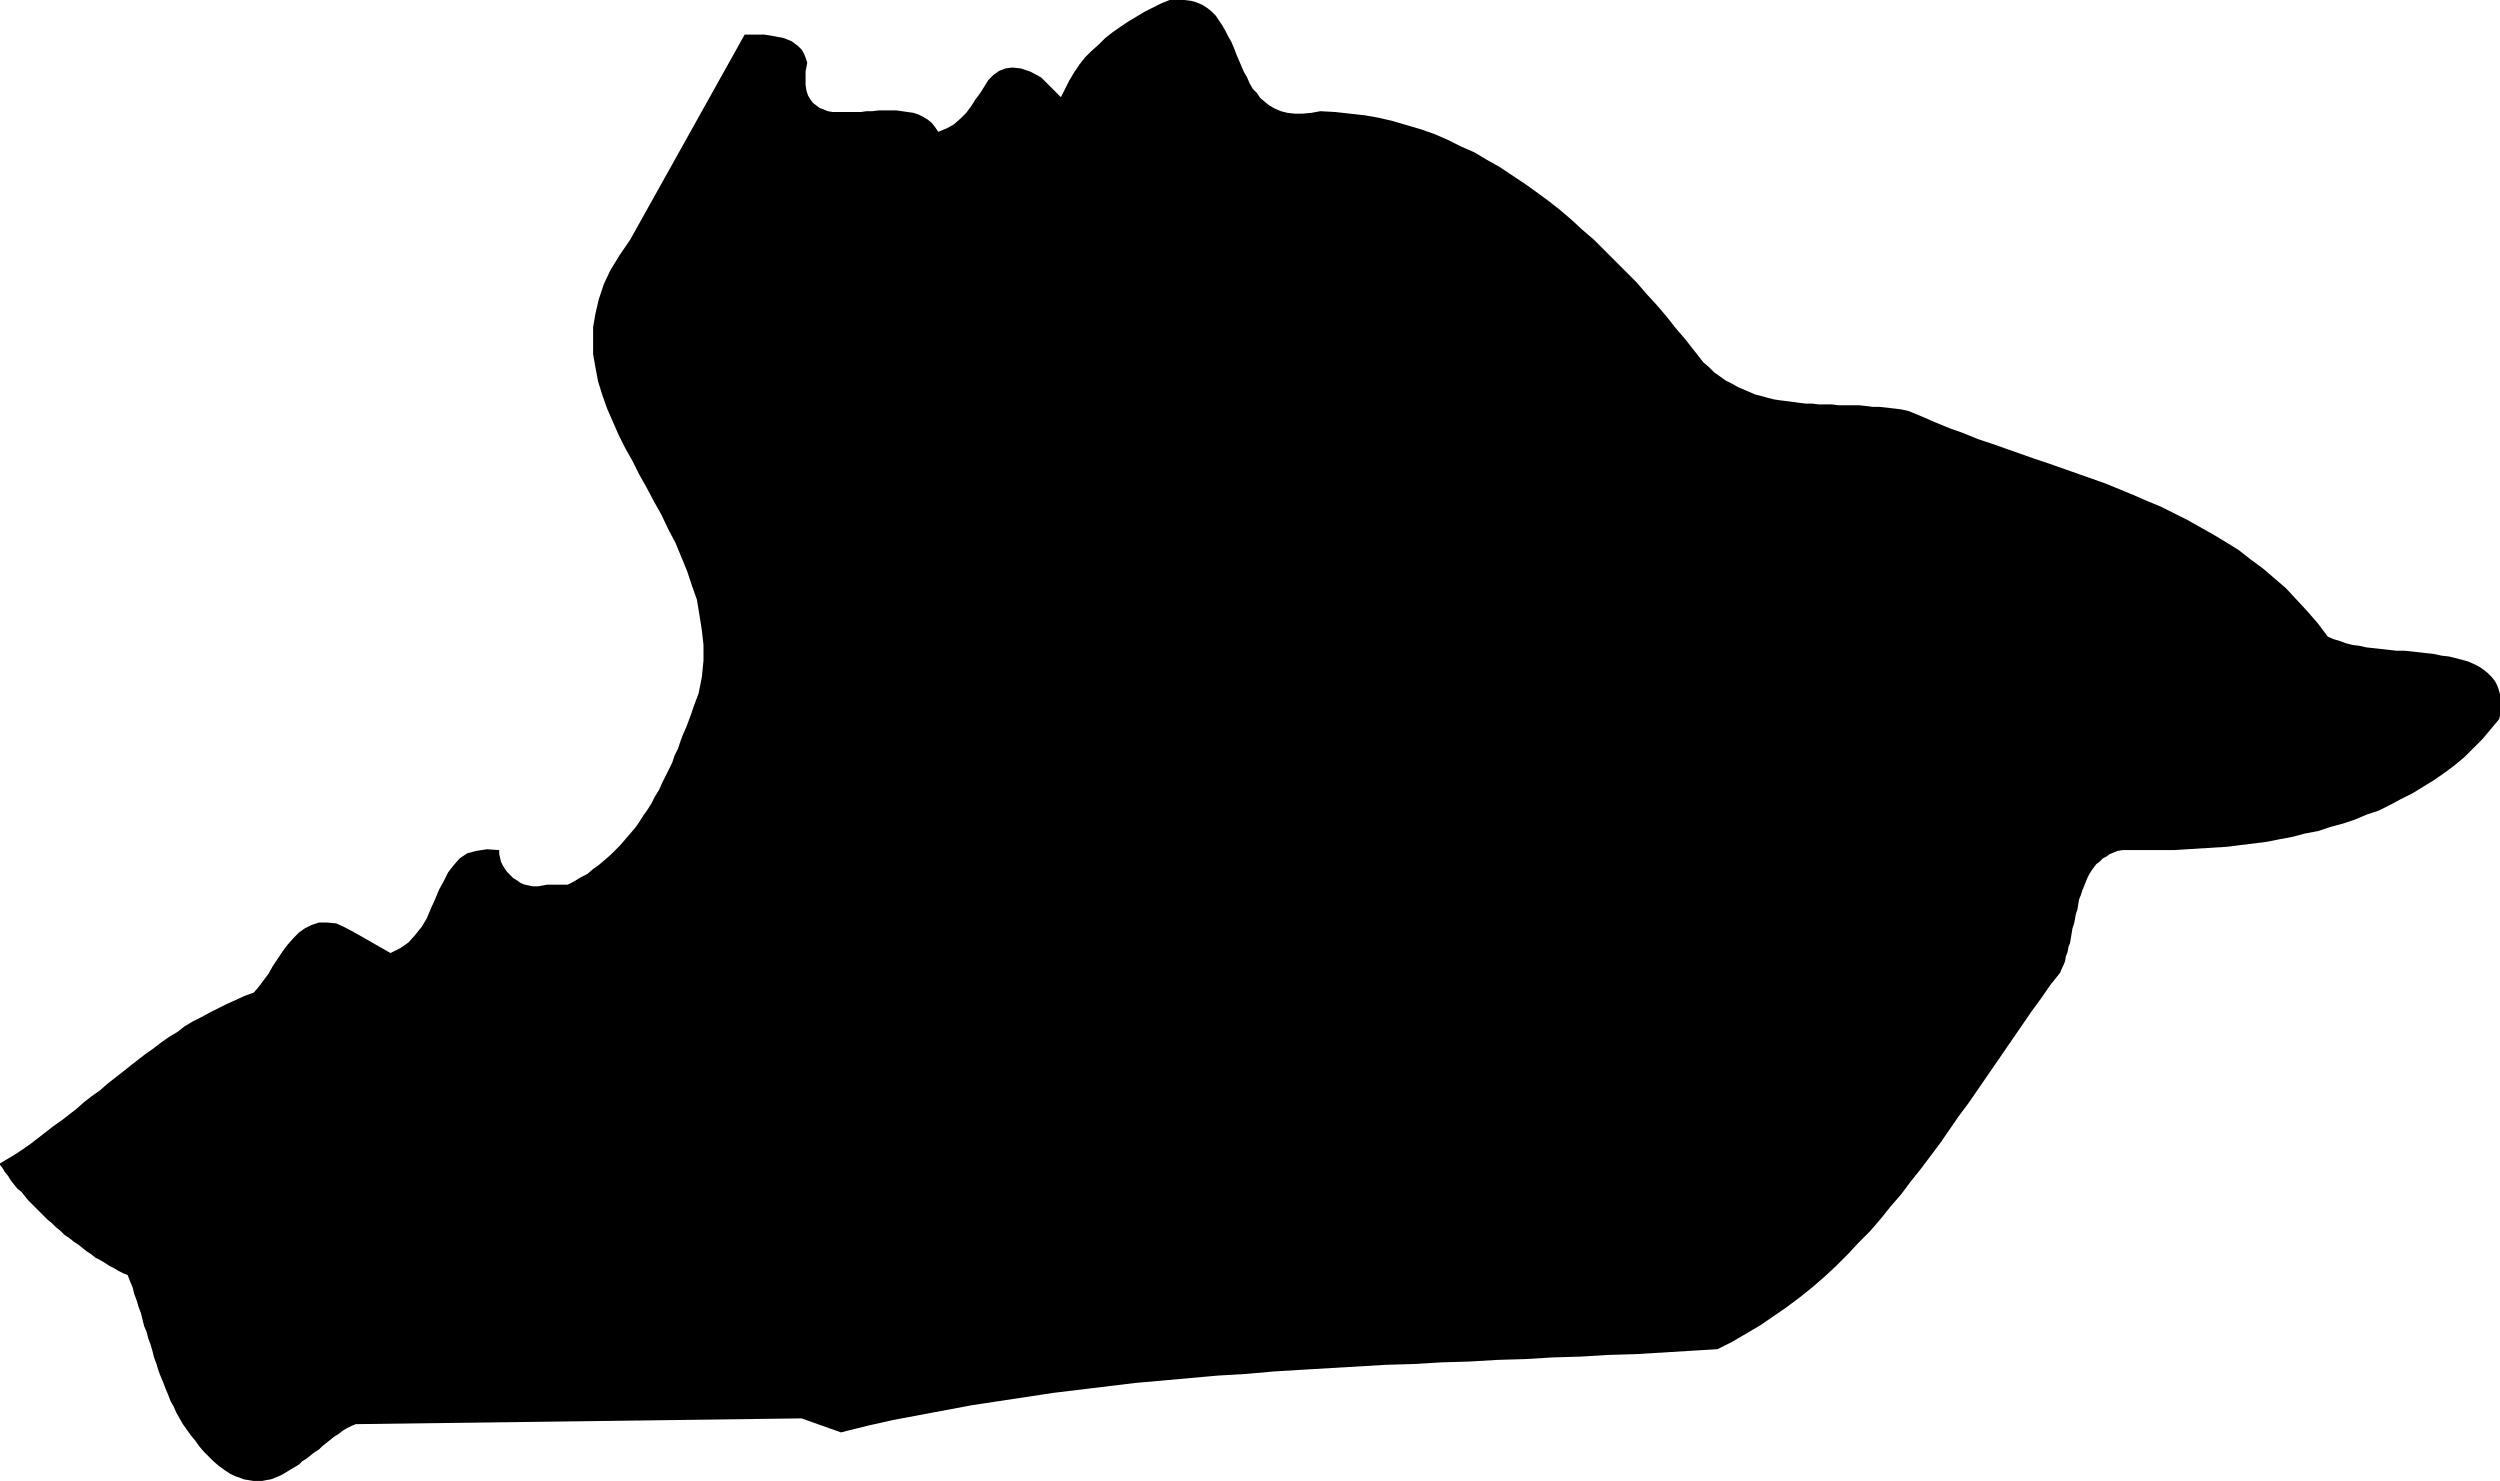 <svg xmlns="http://www.w3.org/2000/svg" fill-rule="evenodd" height="290.535" preserveAspectRatio="none" stroke-linecap="round" viewBox="0 0 3035 1798" width="490.455"><style>.brush0{fill:#fff}.pen0{stroke:#000;stroke-width:1;stroke-linejoin:round}</style><path style="stroke:none;fill:#000" d="m1603 135 18 1 18 2 18 2 17 3 17 4 17 5 17 5 17 6 16 7 16 8 16 7 15 9 16 9 15 10 15 10 14 10 15 11 14 11 14 12 13 12 14 12 13 13 13 13 13 13 13 13 12 14 12 13 12 14 11 14 12 14 11 14 11 14 7 6 6 6 7 5 7 5 8 4 7 4 7 3 7 3 7 3 8 2 7 2 8 2 7 1 8 1 8 1 7 1 8 1h8l8 1h16l8 1h25l9 1 8 1h8l9 1 9 1 8 1 9 2 17 7 16 7 17 7 17 6 17 7 18 6 17 6 17 6 17 6 18 6 17 6 17 6 17 6 17 6 17 7 17 7 16 7 17 7 16 8 16 8 16 9 16 9 15 9 16 10 14 11 15 11 14 12 14 12 13 14 13 14 13 15 12 16 7 3 7 2 8 3 8 2 8 1 9 2 9 1 9 1 9 1 9 1h10l9 1 9 1 9 1 9 1 9 2 9 1 8 2 8 2 7 2 7 3 6 3 6 4 5 4 5 5 4 5 3 6 2 6 2 8v17l-2 9-10 12-10 12-11 11-11 11-12 10-12 9-13 9-13 8-13 8-14 7-13 7-14 7-15 5-14 6-15 5-15 4-15 5-16 3-15 4-16 3-15 3-16 2-16 2-16 2-16 1-16 1-16 1-16 1h-63l-6 1-5 2-5 2-4 3-4 2-4 4-4 3-3 4-3 4-3 5-2 4-2 5-2 5-2 5-2 6-2 5-1 6-1 6-2 6-1 6-1 5-2 6-1 6-1 6-1 6-2 5-1 6-2 5-1 6-2 5-2 4-2 5-12 15-11 16-11 15-11 16-11 16-11 16-11 16-11 16-11 16-11 16-12 16-11 16-11 16-12 16-12 16-12 15-12 16-13 15-12 15-13 15-14 14-13 14-14 14-14 13-15 13-15 12-16 12-16 11-16 11-17 10-17 10-18 9-33 2-33 2-33 2-34 1-33 2-34 1-33 2-34 1-34 2-34 1-34 2-34 1-34 2-34 2-34 2-33 2-34 3-34 2-34 3-33 3-34 3-33 4-33 4-33 4-33 5-33 5-33 5-32 6-32 6-32 6-31 7-32 8-48-17-541 7-5 2-6 3-5 3-5 4-5 3-5 4-5 4-5 4-4 4-5 3-5 4-5 4-5 3-4 4-5 3-5 3-5 3-5 3-4 2-5 2-5 2-6 1-5 1h-10l-6-1-6-1-5-2-6-2-6-3-6-4-7-5-7-6-6-6-6-6-5-6-5-7-5-6-5-7-5-7-4-7-4-7-3-7-4-7-3-8-3-7-3-8-3-7-3-8-2-7-3-8-2-8-2-7-3-8-2-8-3-7-2-8-2-8-3-8-2-7-3-8-2-8-3-7-3-8-5-2-6-3-5-3-6-3-6-4-5-3-6-3-5-4-6-4-5-4-5-4-6-4-5-4-6-4-5-5-5-4-5-5-5-4-5-5-5-5-4-4-5-5-5-5-4-5-4-5-5-4-4-5-4-5-3-5-4-5-3-5-4-5 10-6 10-6 9-6 10-7 9-7 9-7 9-7 10-7 9-7 9-7 9-8 9-7 10-7 9-8 9-7 9-7 10-8 9-7 9-7 10-7 9-7 10-7 10-6 9-7 10-6 10-5 11-6 10-5 10-5 11-5 11-5 11-4 6-7 6-8 6-8 5-9 6-9 6-9 6-8 7-8 7-7 7-5 8-4 9-3h10l11 1 11 5 13 7 42 24 12-6 10-7 8-9 8-10 6-10 5-12 5-11 5-12 6-11 5-10 7-9 7-8 9-6 11-3 13-2 15 1v5l1 4 1 5 2 4 3 5 3 4 3 3 4 4 5 3 4 3 5 2 5 1 5 1h6l6-1 5-1h25l8-4 8-5 8-4 7-6 7-5 7-6 7-6 6-6 6-6 6-7 6-7 6-7 5-7 5-8 5-7 5-8 4-8 5-8 4-9 4-8 4-8 4-8 3-9 4-8 3-9 3-8 4-9 3-8 3-8 3-9 3-8 3-8 4-20 2-20v-19l-2-18-3-19-3-18-6-17-6-18-7-17-7-17-9-17-8-17-9-16-9-17-9-16-8-16-9-16-8-16-7-16-7-16-6-17-5-16-3-16-3-17v-33l3-17 4-17 6-18 8-17 11-18 13-19L904 42h24l6 1 6 1 5 1 6 1 5 2 5 2 4 3 4 3 4 4 3 5 2 5 2 6-2 11v16l1 7 2 6 3 5 3 4 4 3 4 3 5 2 5 2 6 1h34l7-1h7l8-1h21l7 1 7 1 7 1 6 2 6 3 5 3 5 4 4 5 4 6 10-4 9-5 8-7 7-7 6-8 5-8 6-8 5-8 5-8 6-6 7-5 8-3 8-1 10 1 12 4 13 7 24 24 5-10 5-10 6-10 6-9 7-9 8-8 9-8 8-8 9-7 10-7 9-6 10-6 10-6 10-5 10-5 10-4h18l8 1 7 2 7 3 6 4 5 4 5 5 4 6 4 6 4 7 3 6 4 7 3 7 3 8 3 7 3 7 3 7 4 7 3 7 4 7 5 5 4 6 6 5 5 4 7 4 7 3 8 2 9 1h9l11-1 11-2z"/></svg>
